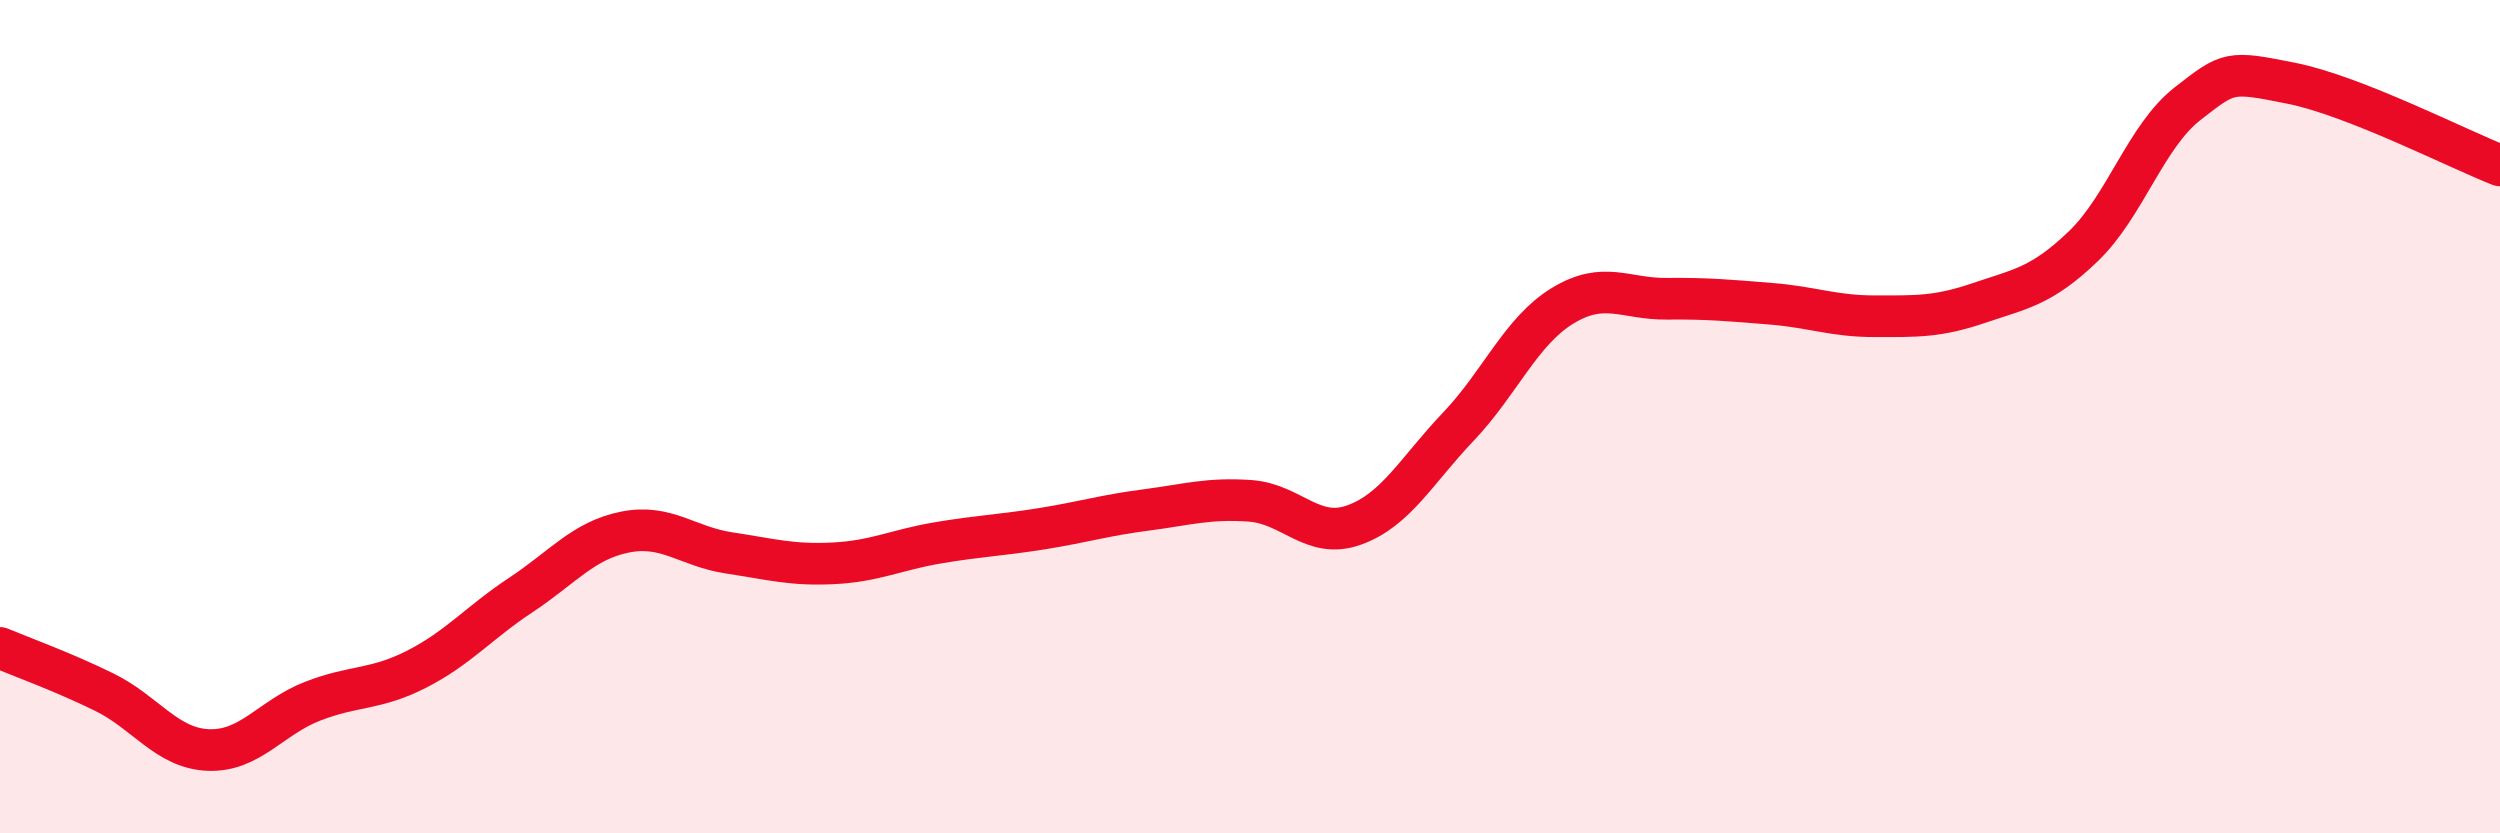 
    <svg width="60" height="20" viewBox="0 0 60 20" xmlns="http://www.w3.org/2000/svg">
      <path
        d="M 0,15.55 C 0.5,15.76 1.5,16.12 2.5,16.61 C 3.5,17.1 4,17.96 5,18 C 6,18.04 6.5,17.22 7.5,16.83 C 8.5,16.44 9,16.57 10,16.06 C 11,15.55 11.5,14.94 12.5,14.28 C 13.5,13.62 14,12.97 15,12.77 C 16,12.57 16.5,13.12 17.5,13.27 C 18.5,13.42 19,13.57 20,13.52 C 21,13.47 21.5,13.2 22.5,13.03 C 23.5,12.86 24,12.85 25,12.69 C 26,12.53 26.5,12.37 27.5,12.24 C 28.5,12.11 29,11.95 30,12.02 C 31,12.09 31.5,12.96 32.5,12.6 C 33.5,12.24 34,11.29 35,10.24 C 36,9.19 36.5,7.95 37.5,7.34 C 38.5,6.73 39,7.18 40,7.17 C 41,7.16 41.5,7.21 42.5,7.29 C 43.5,7.37 44,7.59 45,7.59 C 46,7.59 46.5,7.61 47.5,7.27 C 48.5,6.93 49,6.87 50,5.91 C 51,4.95 51.5,3.27 52.5,2.49 C 53.5,1.71 53.5,1.7 55,2 C 56.5,2.3 59,3.58 60,3.97L60 20L0 20Z"
        fill="#EB0A25"
        opacity="0.1"
        stroke-linecap="round"
        stroke-linejoin="round"
      />
      <path
        d="M 0,15.55 C 0.5,15.76 1.5,16.12 2.5,16.61 C 3.5,17.1 4,17.96 5,18 C 6,18.04 6.5,17.22 7.5,16.83 C 8.5,16.44 9,16.57 10,16.06 C 11,15.55 11.5,14.94 12.5,14.28 C 13.5,13.62 14,12.97 15,12.77 C 16,12.57 16.5,13.12 17.5,13.27 C 18.5,13.42 19,13.57 20,13.52 C 21,13.47 21.5,13.2 22.5,13.03 C 23.5,12.86 24,12.85 25,12.69 C 26,12.53 26.5,12.37 27.5,12.24 C 28.5,12.11 29,11.95 30,12.02 C 31,12.09 31.5,12.96 32.5,12.6 C 33.5,12.24 34,11.29 35,10.24 C 36,9.19 36.5,7.95 37.5,7.34 C 38.5,6.73 39,7.18 40,7.17 C 41,7.16 41.5,7.21 42.5,7.29 C 43.5,7.37 44,7.59 45,7.59 C 46,7.59 46.5,7.61 47.5,7.27 C 48.5,6.93 49,6.87 50,5.91 C 51,4.95 51.5,3.27 52.5,2.49 C 53.5,1.71 53.5,1.7 55,2 C 56.5,2.3 59,3.58 60,3.97"
        stroke="#EB0A25"
        stroke-width="1"
        fill="none"
        stroke-linecap="round"
        stroke-linejoin="round"
      />
    </svg>
  